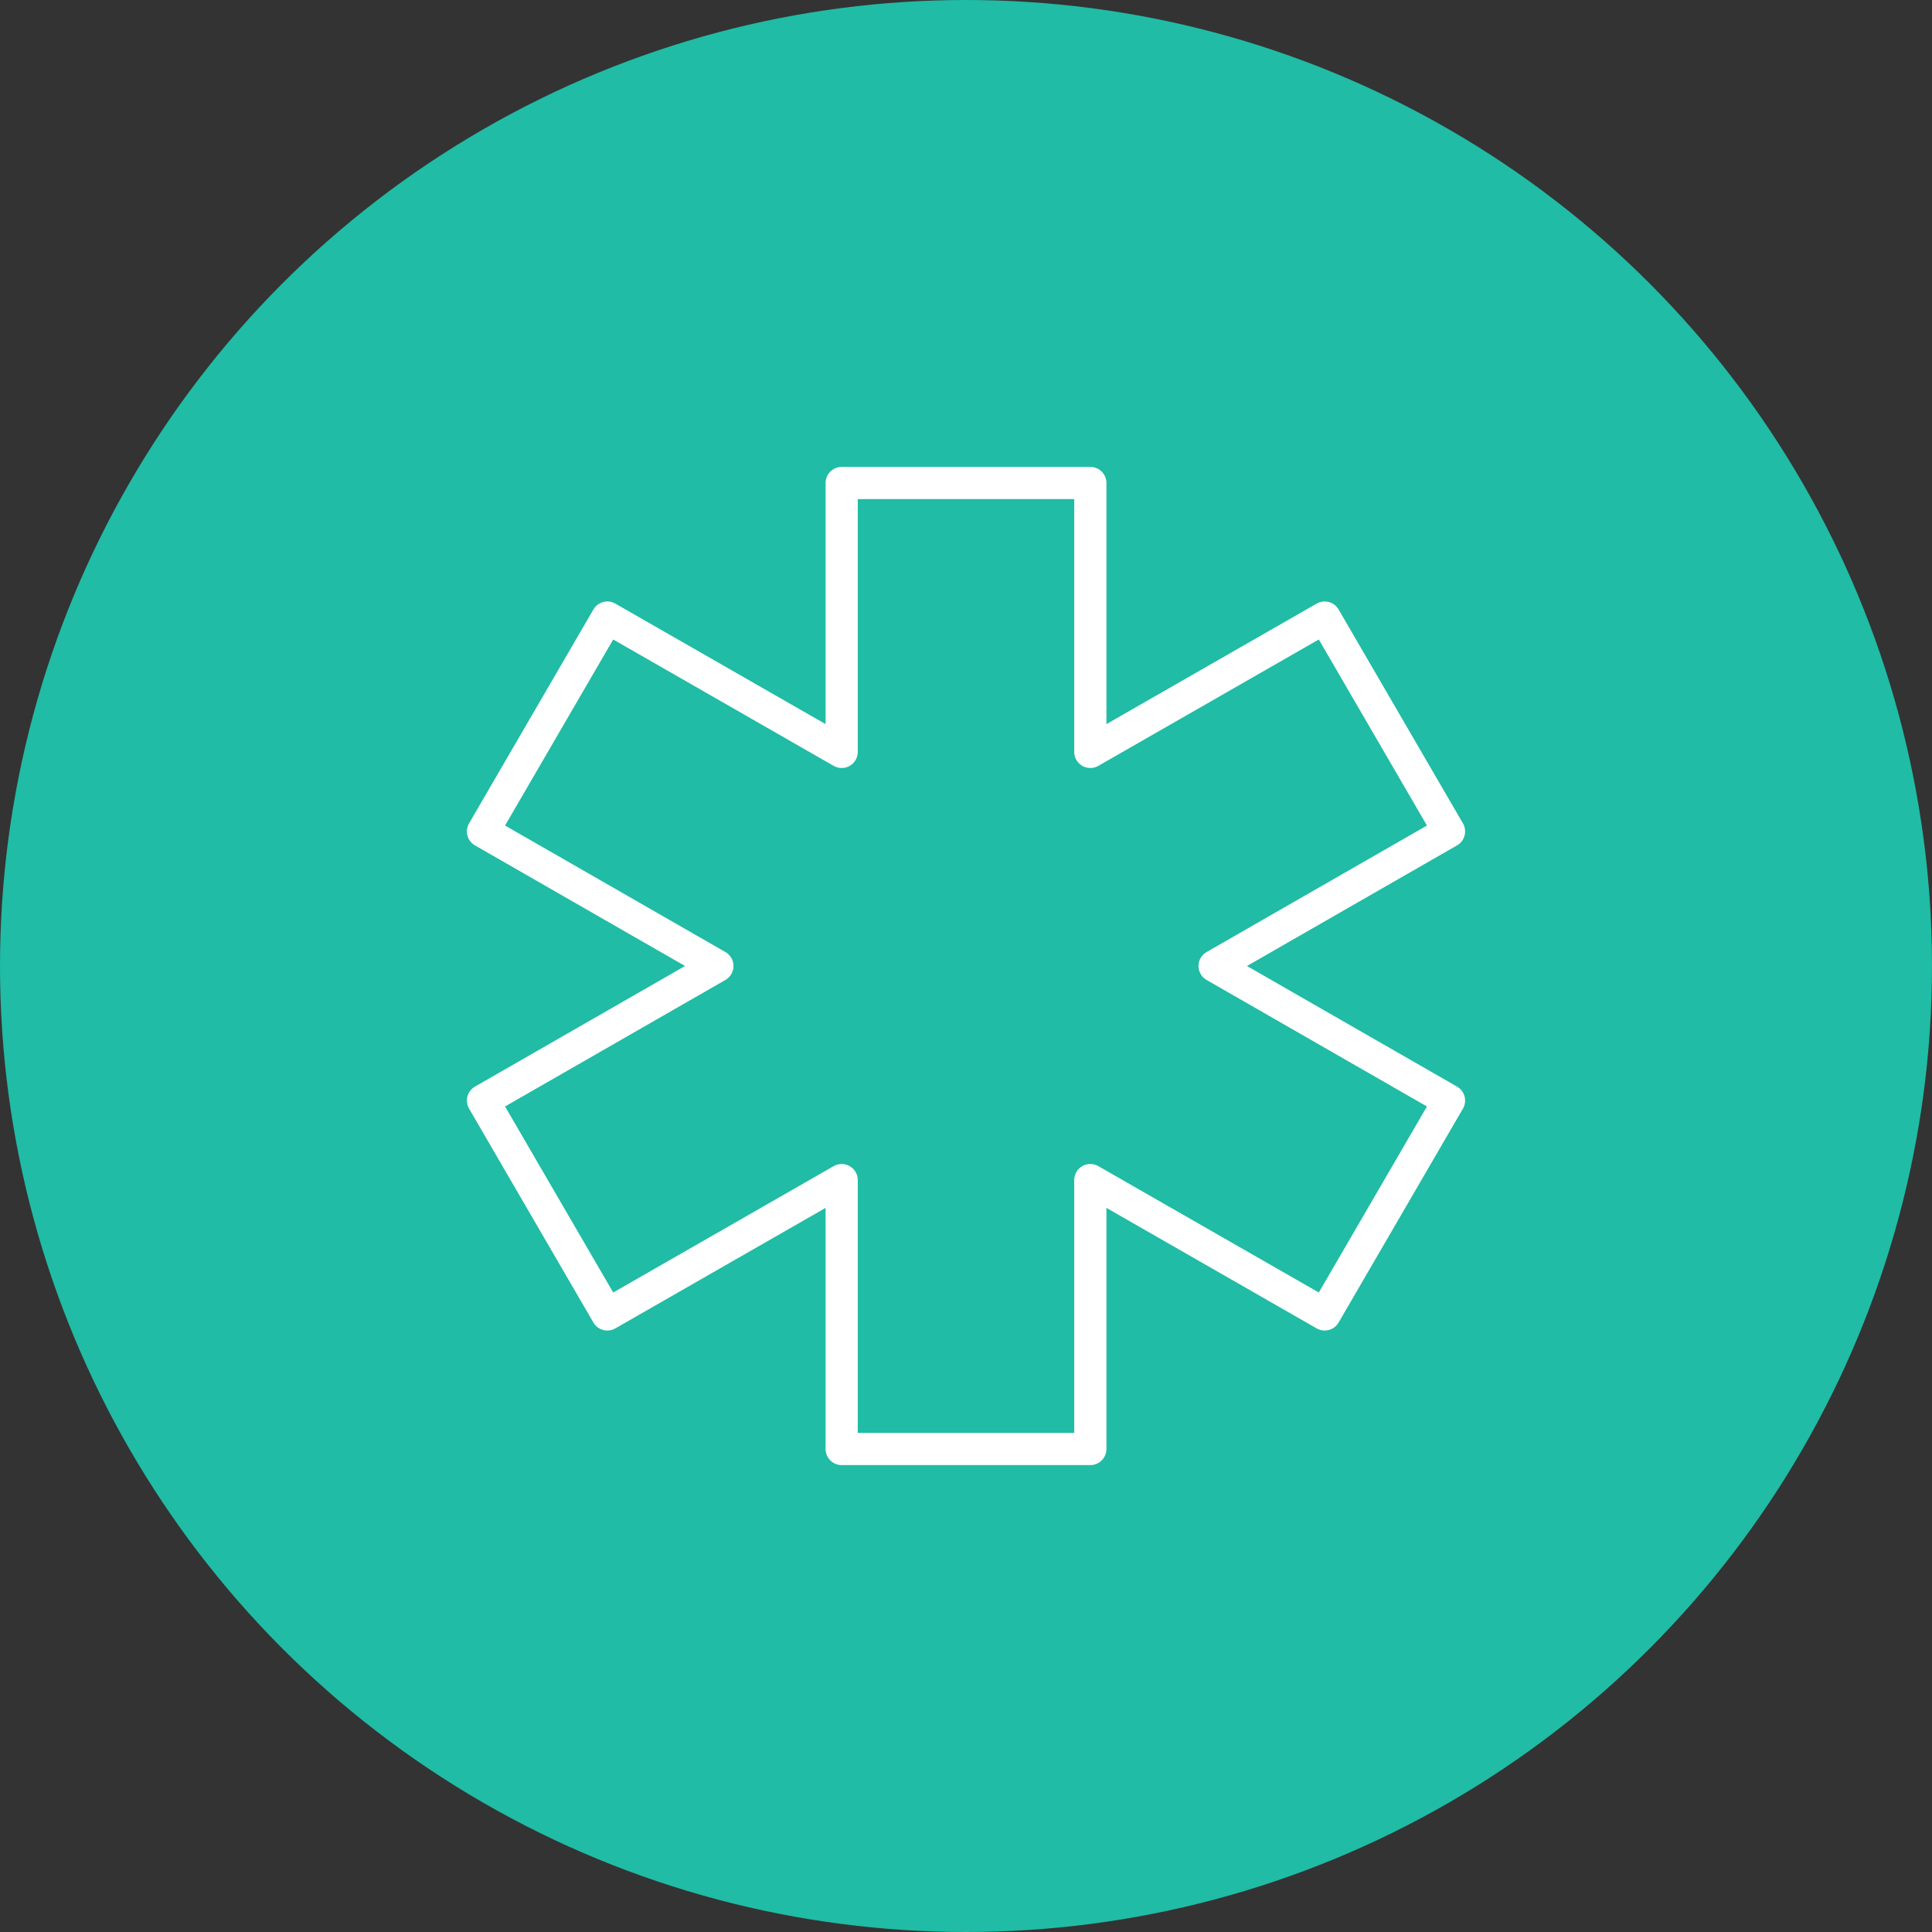 <?xml version="1.0" encoding="UTF-8"?> <svg xmlns="http://www.w3.org/2000/svg" width="60" height="60" viewBox="0 0 60 60" fill="none"><rect x="0" y="0" width="60" height="60" fill="#333333" stroke="none"/><circle cx="30" cy="30" r="30" fill="#20BCA5"></circle><path d="M45 25.821L41.139 19.179L33.861 23.351V15H26.139V23.351L18.861 19.179L15 25.821L22.279 30L15 34.179L18.861 40.821L26.139 36.649V45H33.861V36.649L41.139 40.821L45 34.179L37.721 30L45 25.821Z" stroke="white" stroke-miterlimit="10" stroke-linecap="round" stroke-linejoin="round"></path></svg> 